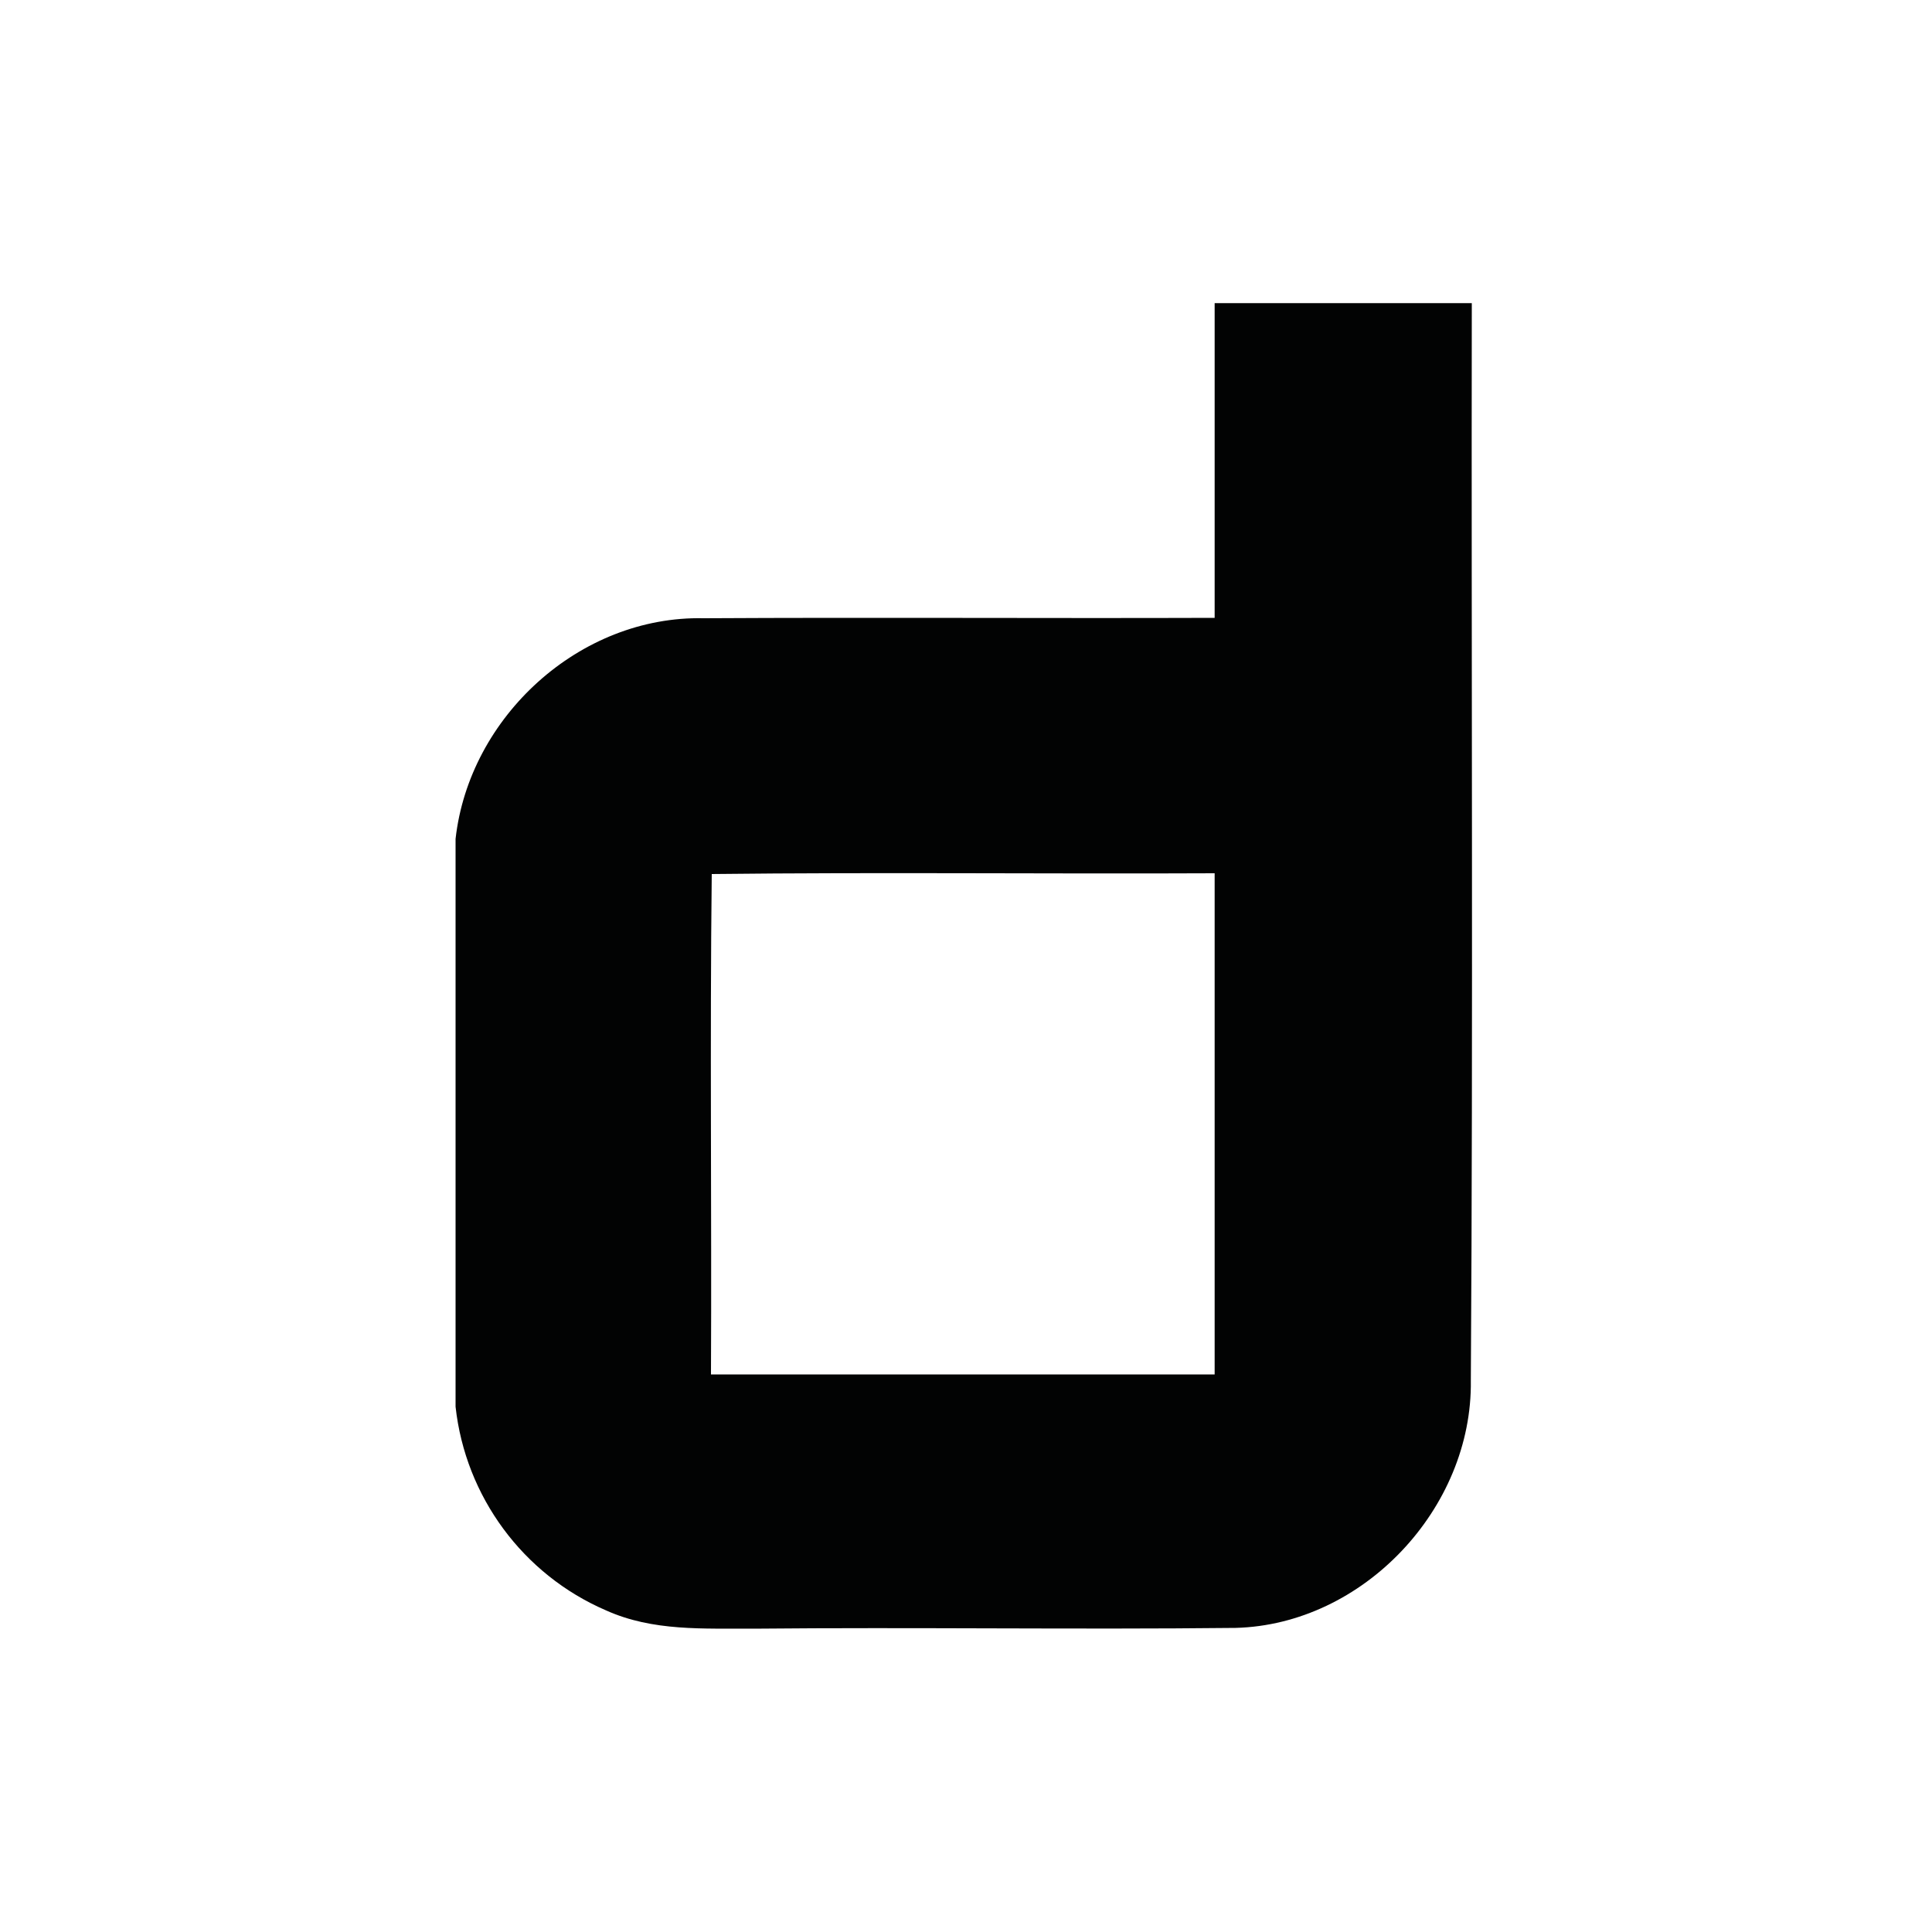 <svg xmlns="http://www.w3.org/2000/svg" viewBox="0 0 1000 1000"><defs><style>      .cls-1 {        fill: #fff;      }      .cls-2 {        fill: #020303;      }    </style></defs><g><g id="Laag_1"><rect class="cls-1" width="1000" height="1000"></rect><path class="cls-2" d="M761.8,156.9h-133.1v162.9c-88.1.3-176.4-.3-264.5.2-64.1-1.4-121.3,50.9-128.4,114.2v293.9c5.1,46.5,34.9,86.9,77.8,105.4,24.4,11,50.4,9.3,76.6,9.5,83.1-.8,166.2.5,249.3-.4,66.1-1.7,122.7-61.9,121.8-128,1.2-185.7.2-372,.5-557.7ZM368,711.4c.4-86.3-.6-172.7.4-259,86.8-1,173.5,0,260.3-.4,0,86.5,0,172.9,0,259.4-86.9,0-173.9,0-260.8,0Z"></path></g></g></svg>
